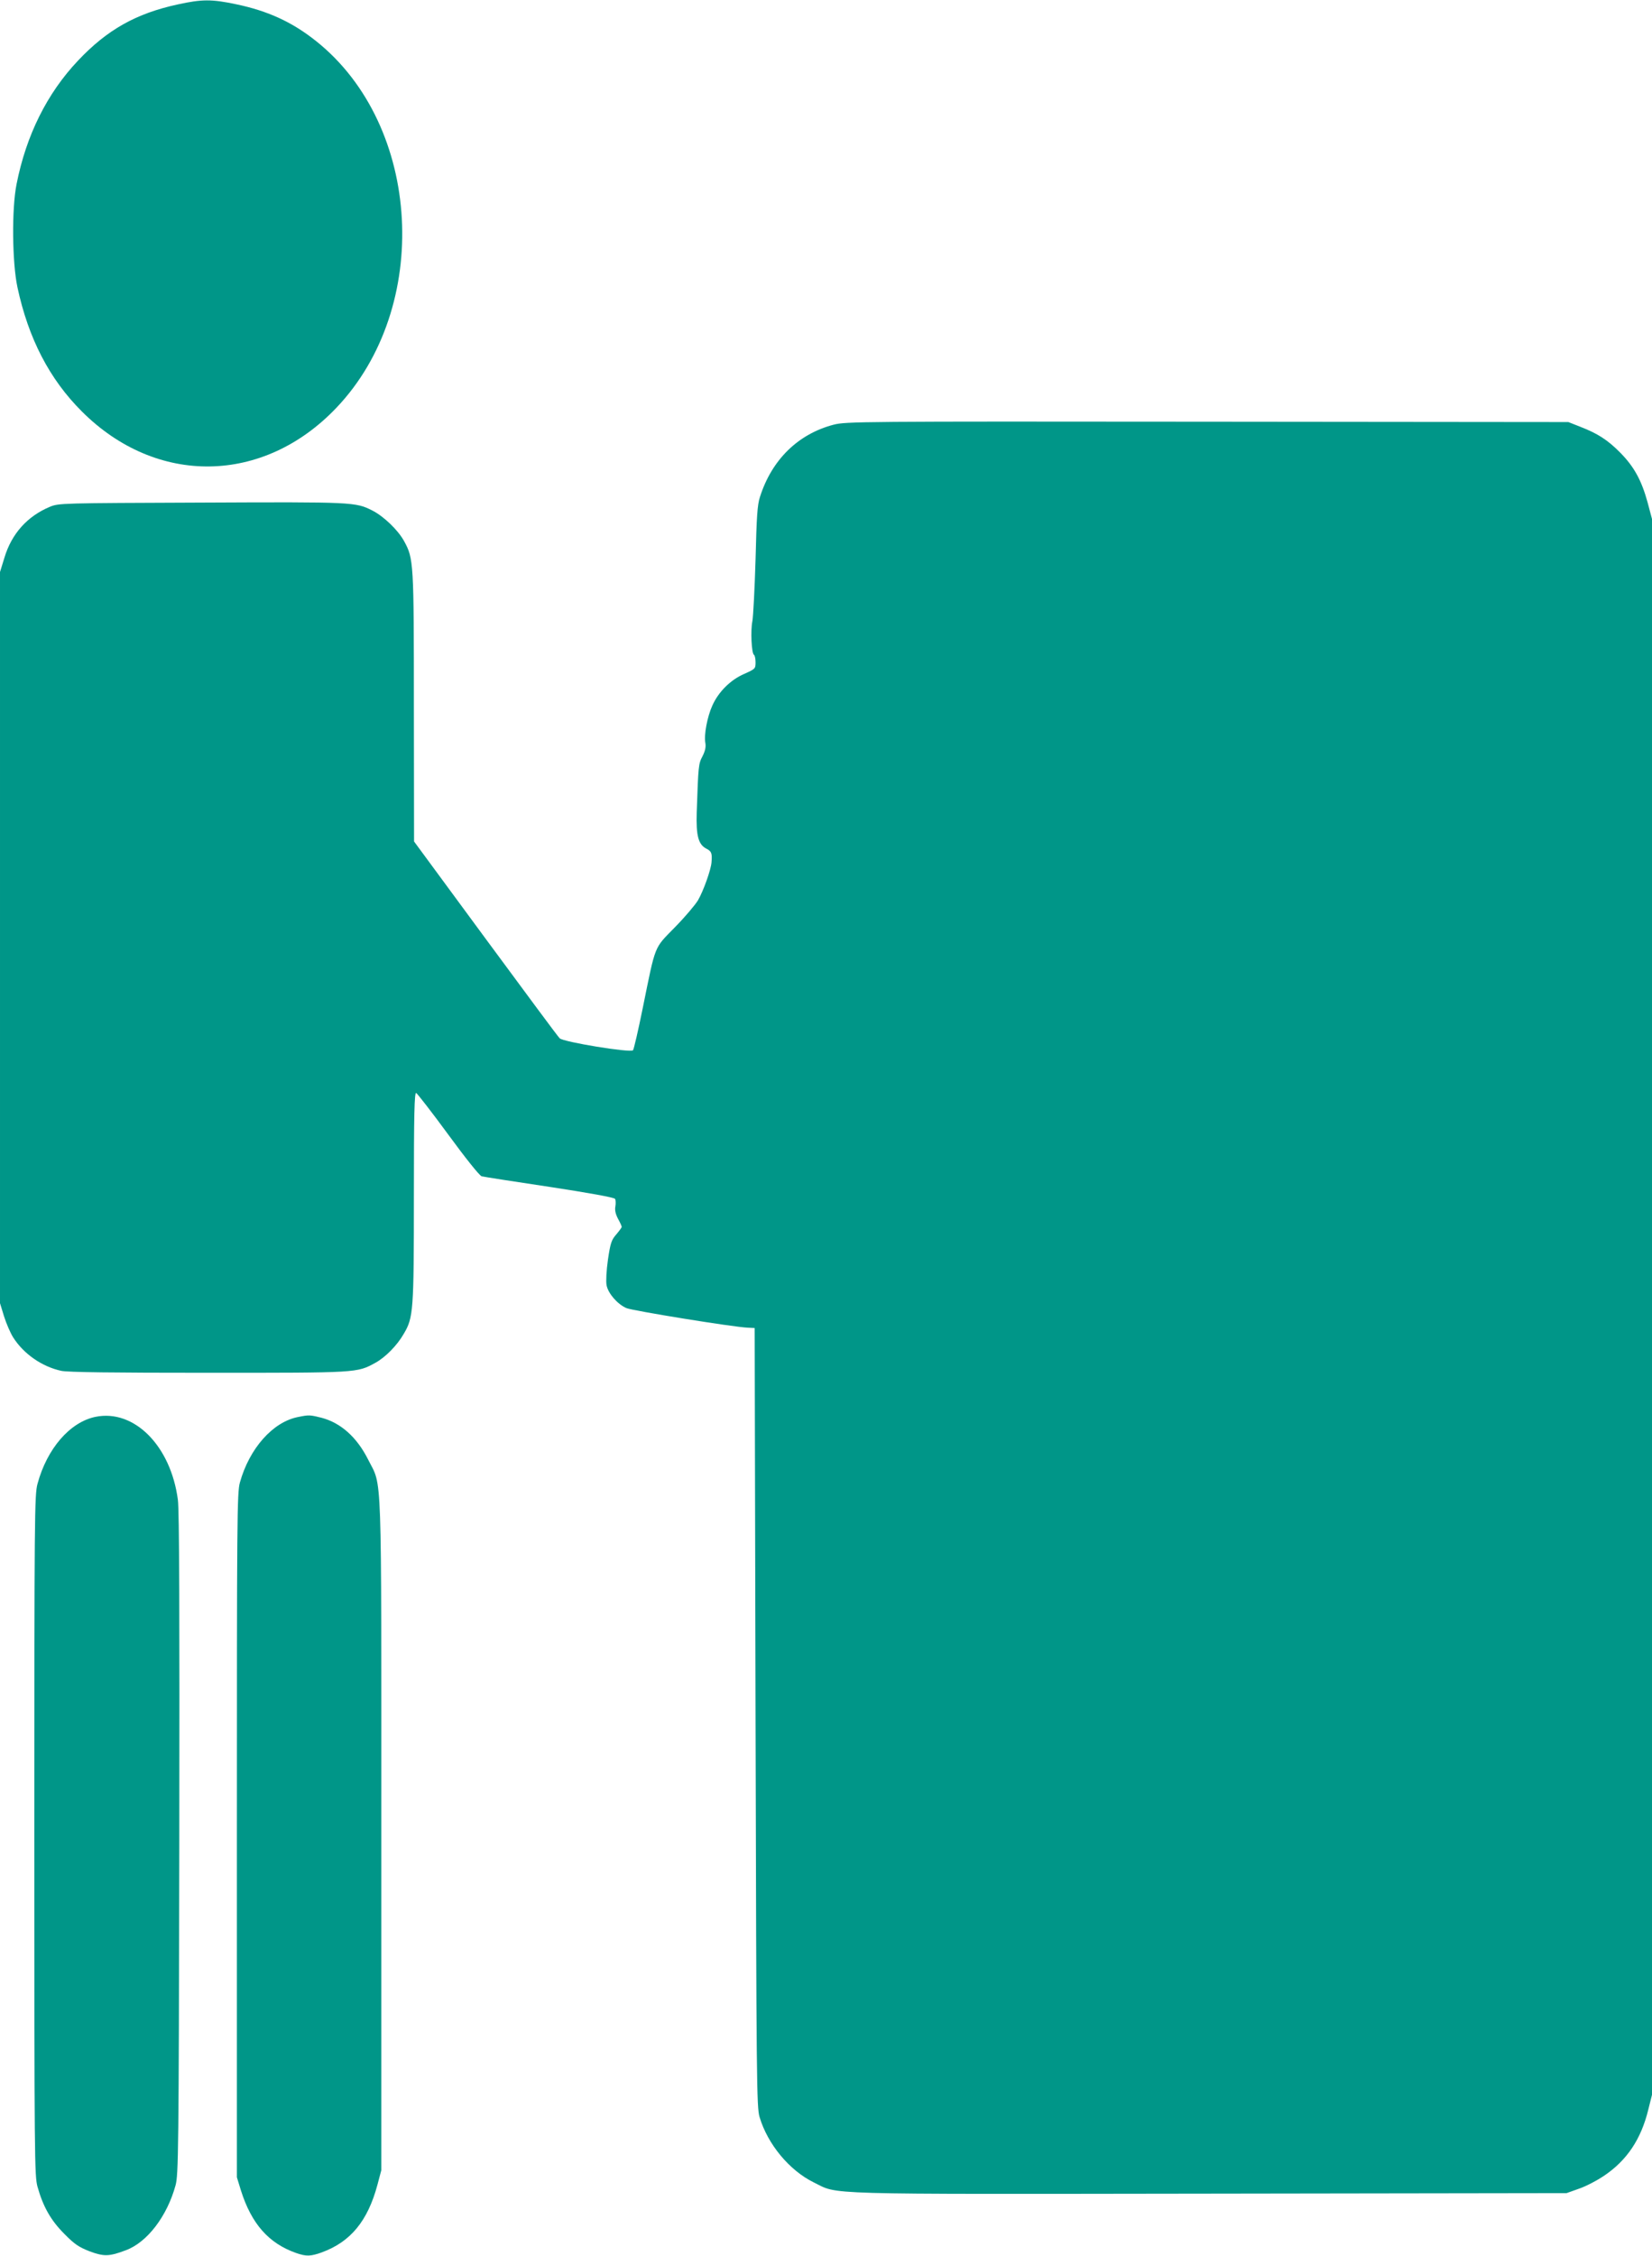 <?xml version="1.0" standalone="no"?>
<!DOCTYPE svg PUBLIC "-//W3C//DTD SVG 20010904//EN"
 "http://www.w3.org/TR/2001/REC-SVG-20010904/DTD/svg10.dtd">
<svg version="1.0" xmlns="http://www.w3.org/2000/svg"
 width="938pt" height="1280pt" viewBox="0 0 938 1280"
 preserveAspectRatio="xMidYMid meet">
<g transform="translate(0,1280) scale(0.1,-0.1)"
fill="#009688" stroke="none">
<path d="M1010 12775 c-237 -51 -402 -144 -567 -319 -176 -186 -294 -423 -349
-701 -28 -139 -25 -445 5 -585 62 -290 182 -522 366 -705 424 -424 1031 -415
1446 22 541 569 485 1599 -114 2078 -136 109 -275 173 -457 211 -138 29 -193
29 -330 -1z"/>
<path d="M4733 10390 c-202 -53 -351 -199 -418 -410 -15 -45 -19 -112 -25
-355 -5 -165 -13 -322 -18 -350 -11 -53 -5 -182 9 -191 5 -3 9 -22 9 -42 0
-37 -2 -38 -64 -66 -77 -33 -146 -101 -181 -179 -29 -63 -49 -169 -40 -213 4
-23 -1 -45 -16 -75 -23 -43 -24 -53 -33 -319 -4 -133 9 -182 55 -206 29 -15
33 -25 29 -77 -3 -42 -46 -163 -77 -216 -15 -25 -73 -94 -131 -153 -120 -123
-108 -92 -182 -456 -26 -128 -51 -237 -56 -242 -15 -15 -395 47 -416 68 -10 9
-199 265 -422 567 l-405 550 -1 760 c0 827 -1 845 -56 945 -34 62 -115 140
-180 173 -95 48 -106 49 -969 45 -801 -3 -811 -3 -862 -24 -127 -53 -217 -152
-258 -289 l-25 -81 0 -2075 0 -2074 23 -75 c13 -41 36 -94 51 -118 60 -95 164
-167 274 -191 37 -8 294 -11 835 -11 852 0 843 -1 949 57 56 31 123 98 161
165 54 91 57 129 57 776 0 470 3 593 13 590 6 -3 89 -109 182 -236 98 -134
178 -234 190 -237 11 -3 184 -30 385 -60 223 -34 367 -60 372 -68 4 -6 5 -26
2 -43 -4 -21 1 -43 15 -70 12 -21 21 -42 21 -46 0 -4 -14 -23 -31 -43 -27 -31
-33 -48 -47 -142 -9 -63 -12 -124 -8 -146 9 -47 62 -108 113 -130 36 -15 603
-107 688 -111 l40 -2 5 -2210 c5 -2081 6 -2212 23 -2268 46 -154 169 -302 307
-370 146 -71 -3 -67 2248 -64 l2027 3 70 25 c39 13 104 47 145 75 128 87 208
206 249 374 l21 84 0 4471 0 4471 -25 94 c-34 124 -76 202 -155 282 -71 72
-128 109 -229 148 l-66 26 -2050 2 c-1979 2 -2052 1 -2122 -17z"/>
<path d="M542 4760 c-145 -30 -275 -180 -329 -380 -17 -61 -18 -184 -18 -1995
0 -1836 1 -1933 18 -1994 32 -114 76 -191 152 -267 58 -59 82 -75 143 -99 83
-31 112 -30 207 6 121 45 234 193 282 369 16 61 18 184 21 1935 2 1311 0 1895
-8 1954 -40 306 -248 516 -468 471z"/>
<path d="M1692 4759 c-143 -28 -276 -178 -330 -372 -16 -58 -17 -199 -17
-2002 l0 -1940 23 -75 c60 -189 157 -300 314 -355 57 -20 83 -19 146 4 163 60
260 178 315 383 l22 83 0 1900 c0 2136 6 1971 -75 2133 -64 127 -155 208 -265
237 -65 16 -70 17 -133 4z"/>
</g>
</svg>
